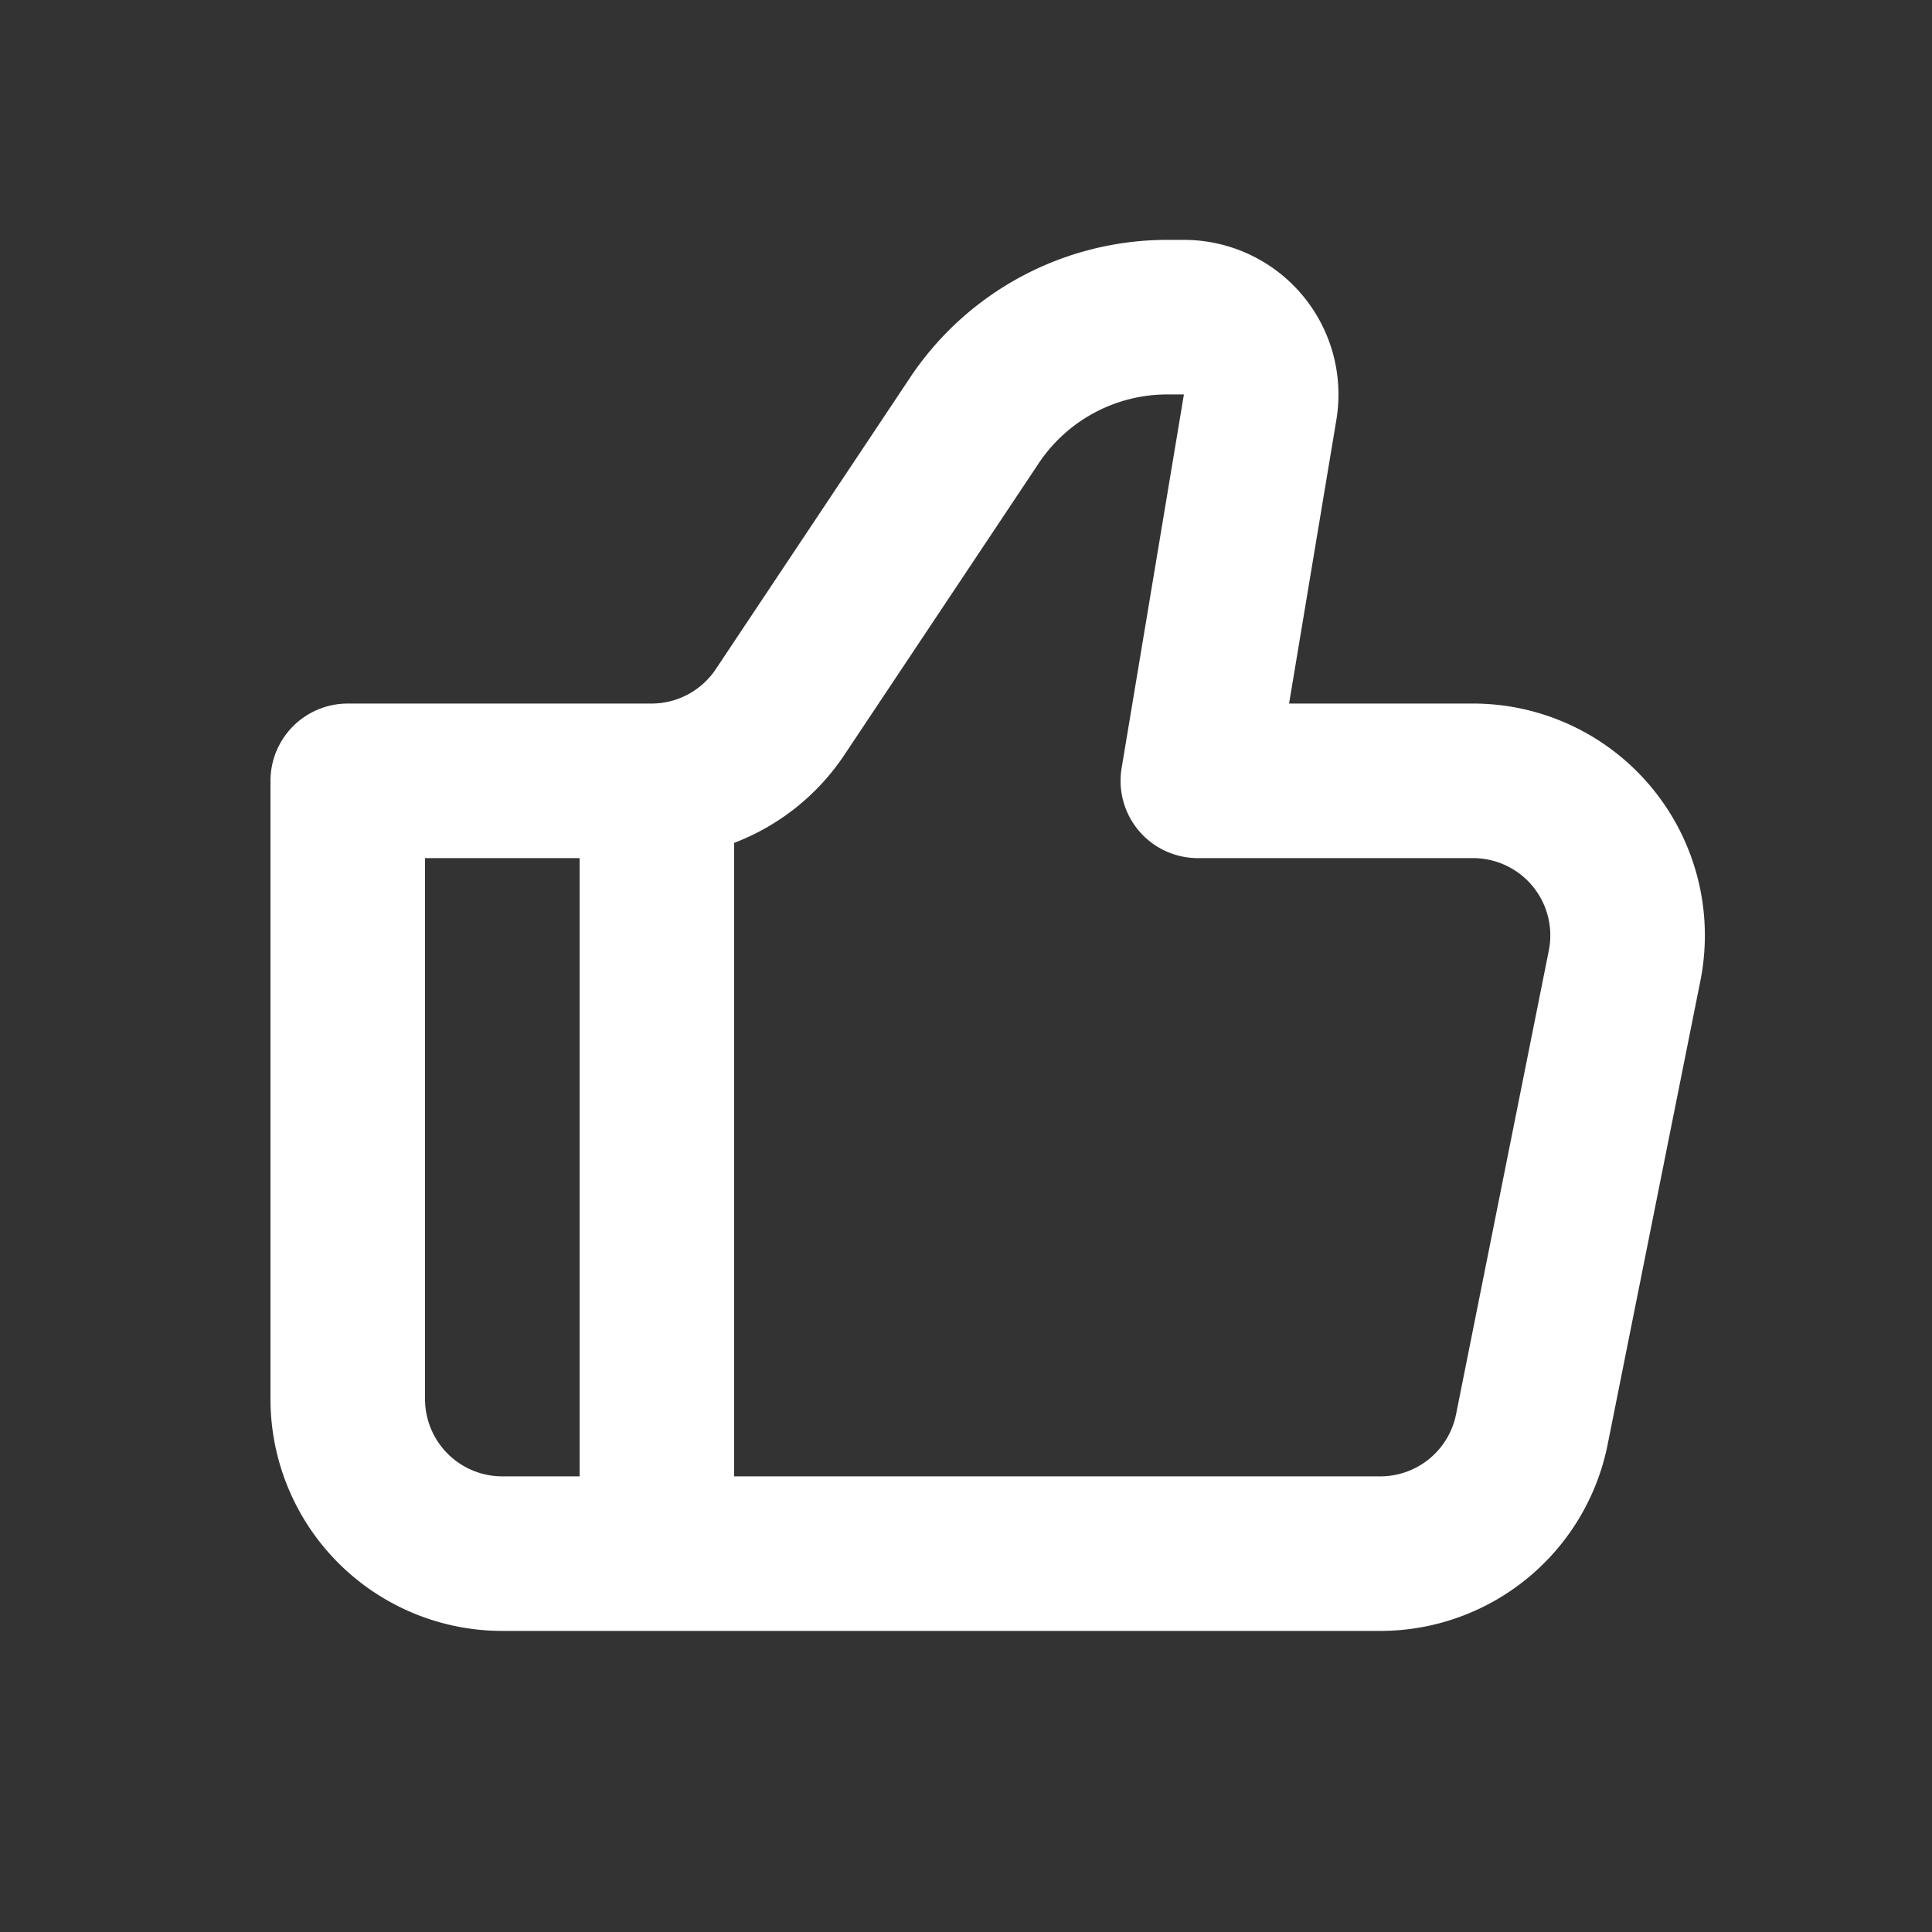 <svg xmlns="http://www.w3.org/2000/svg" width="25" height="25" fill="none"><rect width="100%" height="100%" fill="#333333" stroke="none"/><g clip-path="url(#a)"><g stroke="#fff" stroke-width="2" clip-path="url(#b)"><path stroke-linecap="round" stroke-linejoin="round" d="M17.86 20.104H6.5a2 2 0 0 1-2-2v-8h3.93a2 2 0 0 0 1.664-.89l2.515-3.774a3 3 0 0 1 2.497-1.336h.213a1 1 0 0 1 .987 1.165l-.806 4.835h3.56a2 2 0 0 1 1.962 2.393l-1.2 6a2 2 0 0 1-1.962 1.607Z"/><path d="M8.5 10.104v10"/></g></g><defs><clipPath id="a"><path fill="#fff" d="M.5.104h24v24H.5z"/></clipPath><clipPath id="b"><path fill="#fff" d="M.5.104h24v24H.5z"/></clipPath></defs></svg>
